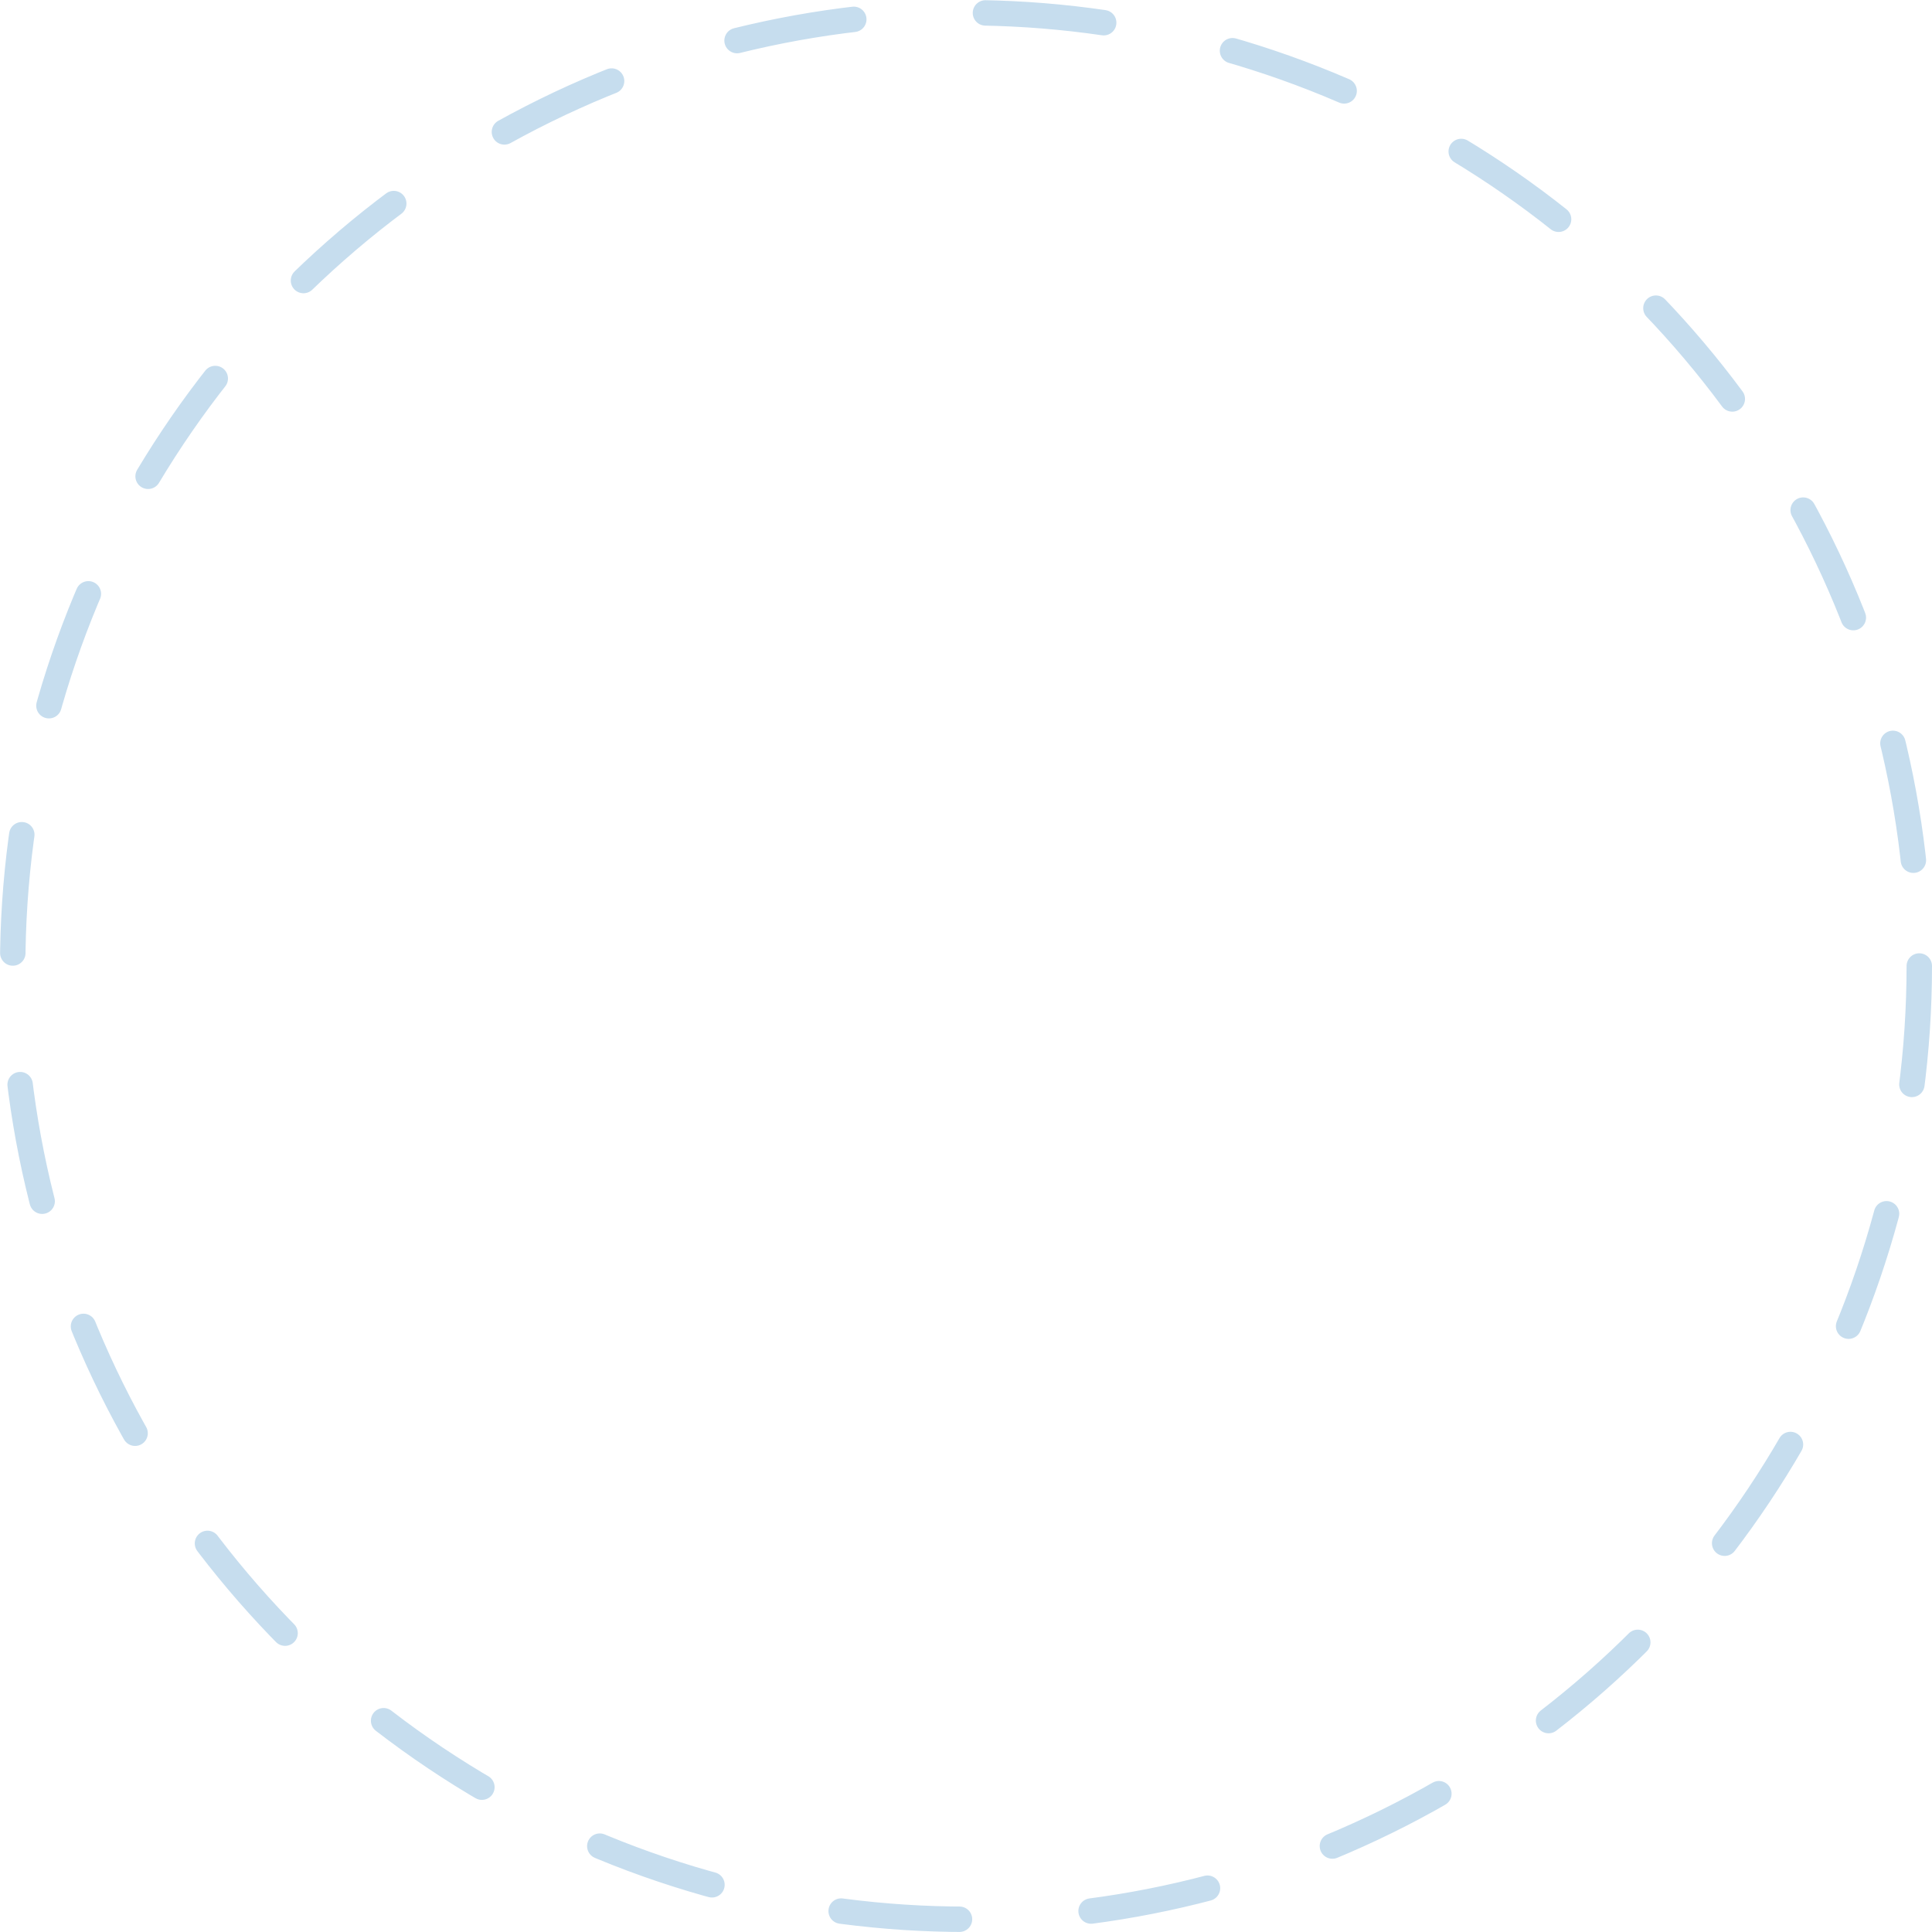<?xml version="1.0" encoding="UTF-8"?> <svg xmlns="http://www.w3.org/2000/svg" width="152" height="152" viewBox="0 0 152 152" fill="none"><circle cx="76" cy="76" r="75" stroke="#C6DDEE" stroke-width="2" stroke-linecap="round" stroke-linejoin="round" stroke-dasharray="9.34 10.38"></circle></svg> 